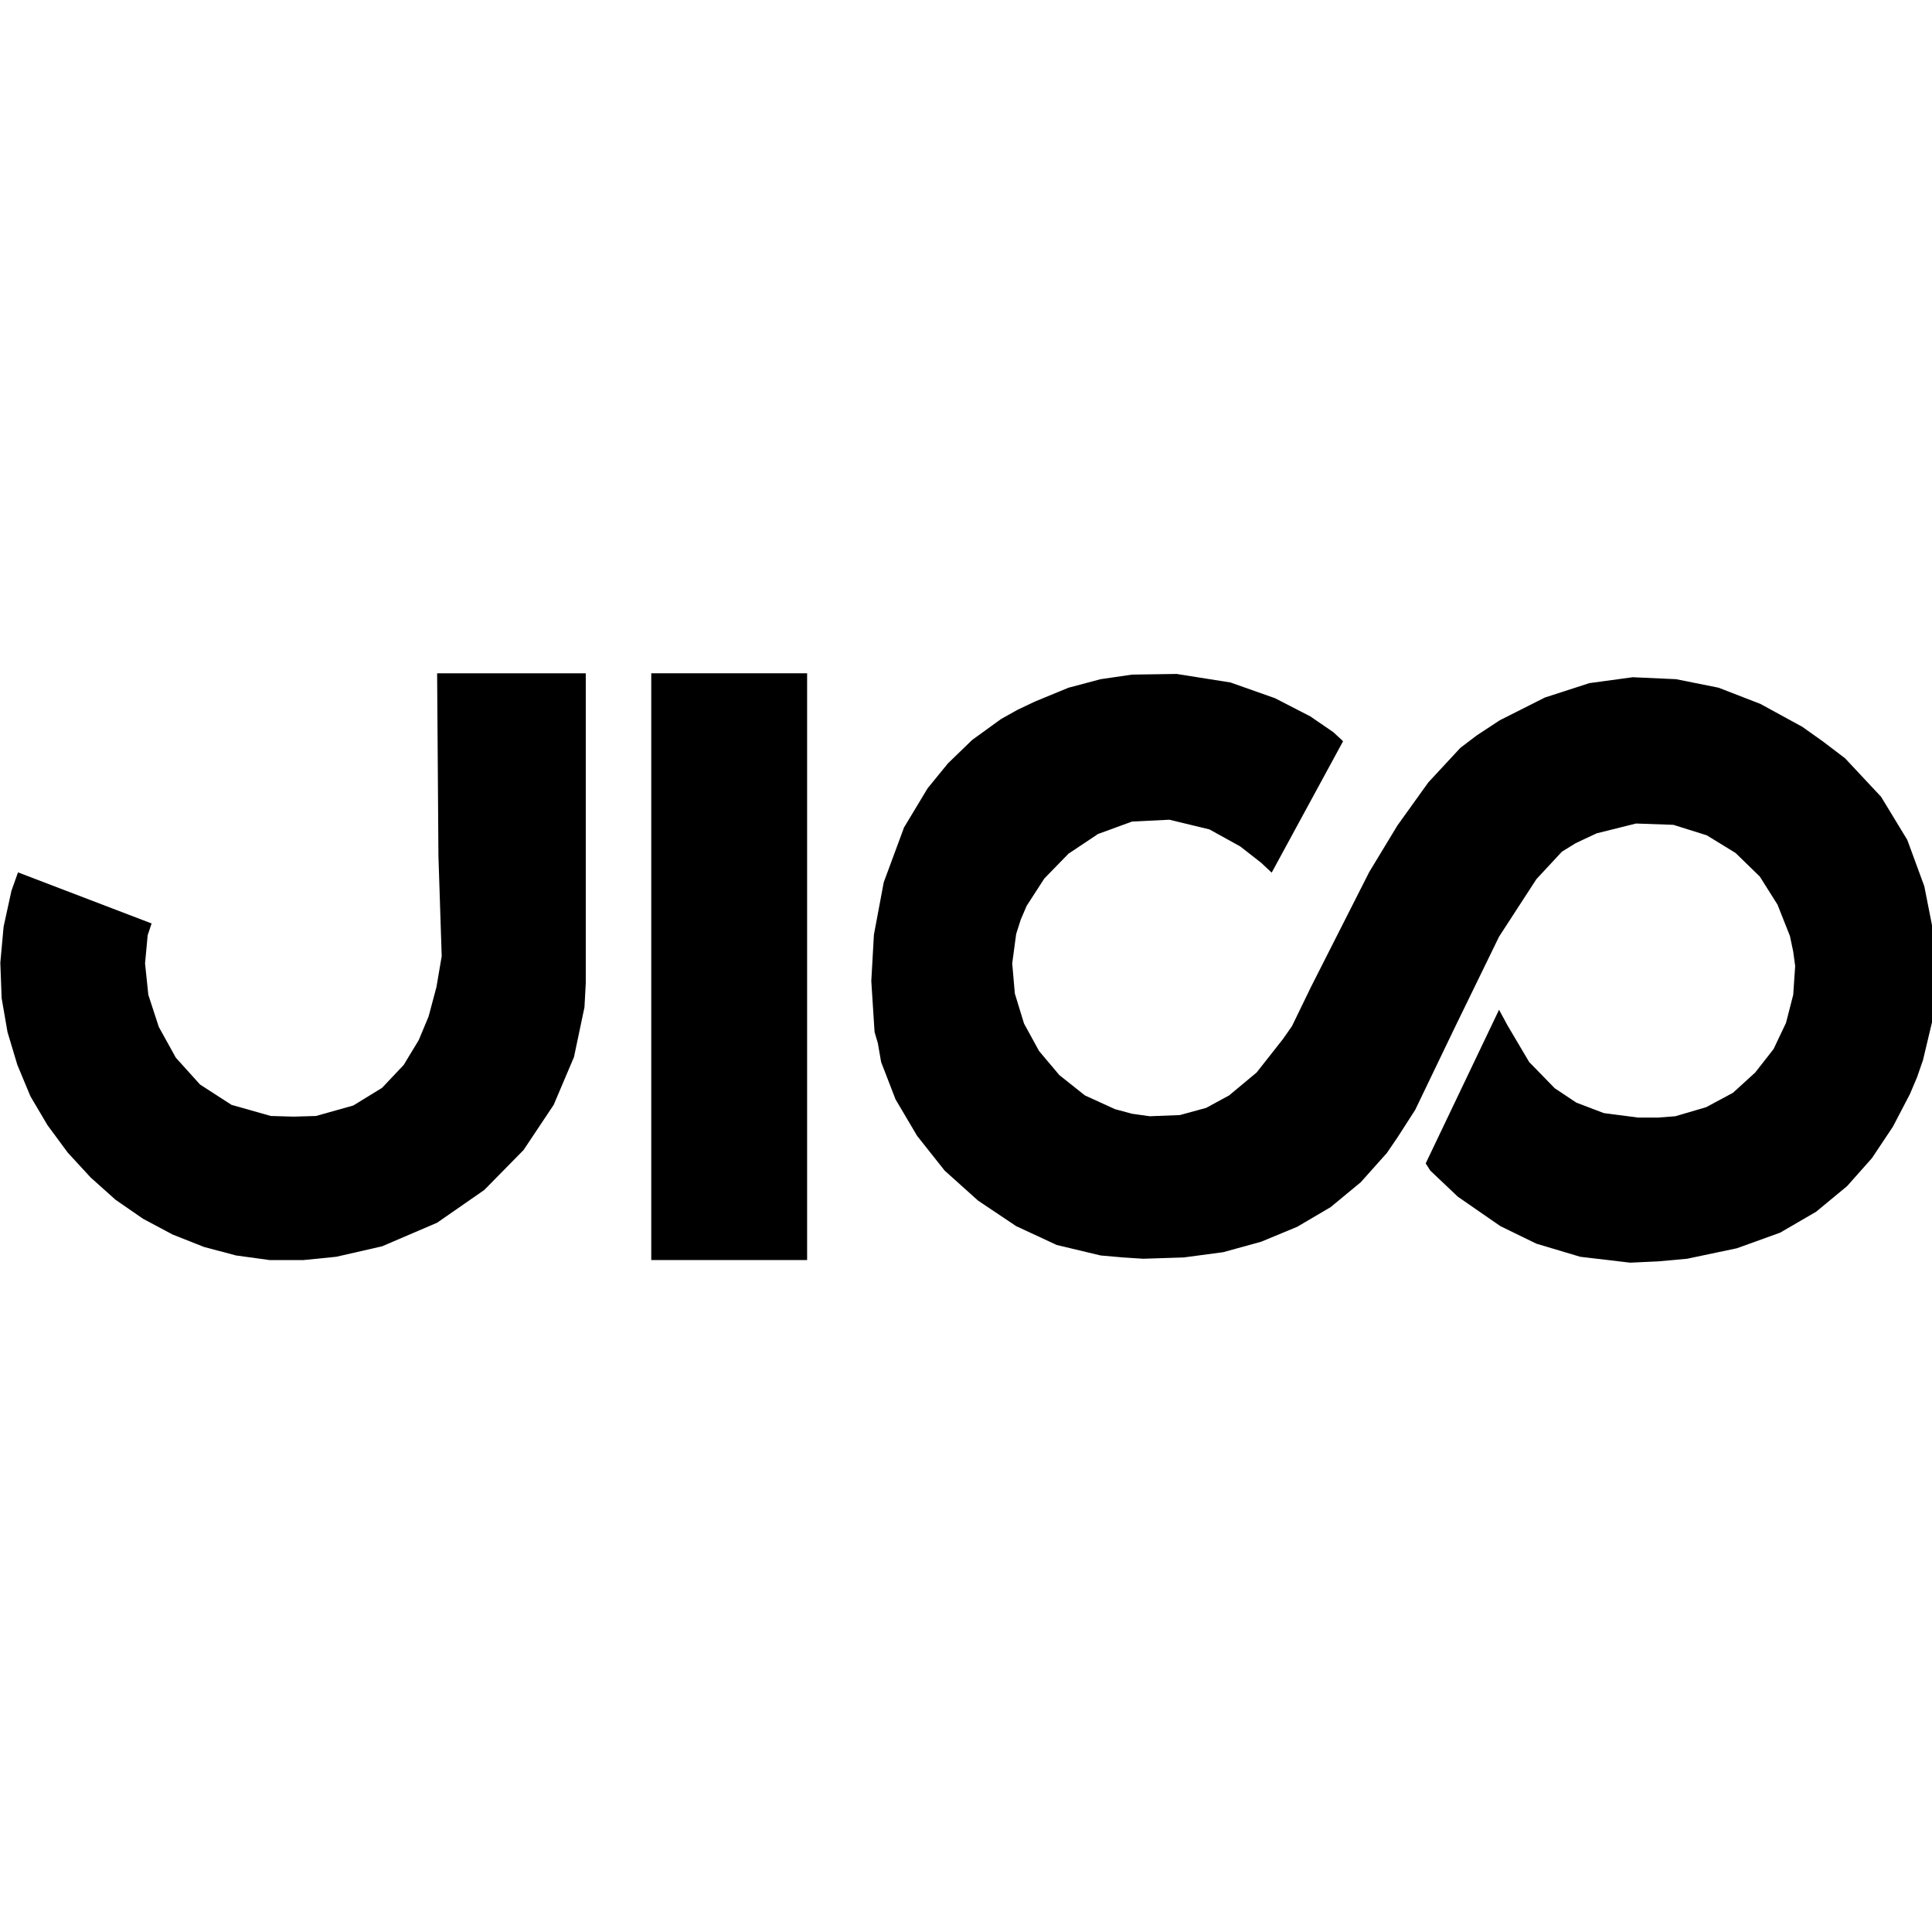 <?xml version="1.0" encoding="UTF-8" standalone="no"?>
<!DOCTYPE svg PUBLIC "-//W3C//DTD SVG 1.1//EN" "http://www.w3.org/Graphics/SVG/1.1/DTD/svg11.dtd">
<svg width="100%" height="100%" viewBox="0 0 250 250" version="1.1" xmlns="http://www.w3.org/2000/svg" xmlns:xlink="http://www.w3.org/1999/xlink" xml:space="preserve" xmlns:serif="http://www.serif.com/" style="fill-rule:evenodd;clip-rule:evenodd;stroke-linejoin:round;stroke-miterlimit:2;">
    <g transform="matrix(0.171,0,0,0.171,-22.401,-7.705)">
        <g transform="matrix(9.911,0,0,9.911,-2127.47,-3182.29)">
            <path d="M277.6,421.84L277.6,377.04L289.5,377.04L289.5,421.84"/>
        </g>
        <g transform="matrix(9.911,0,0,9.911,-2127.47,-3182.29)">
            <path d="M249.75,421.84L248.45,421.84L245.9,421.49L243.45,420.84L241.05,419.89L238.8,418.69L236.7,417.24L234.8,415.54L233.05,413.64L231.5,411.54L230.2,409.34L229.2,406.94L228.45,404.44L228,401.84L227.9,399.14L228.15,396.39L228.75,393.64L229.25,392.24L239.45,396.14L239.15,397.04L238.95,399.19L239.2,401.59L240,404.04L241.3,406.39L243.15,408.44L245.55,409.99L248.55,410.84L250.3,410.89L252,410.84L254.85,410.04L257.05,408.69L258.7,406.94L259.85,405.04L260.6,403.24L261.2,400.99L261.6,398.64L261.35,390.99L261.25,377.04L272.6,377.04L272.6,400.69L272.5,402.54L271.7,406.34L270.15,409.99L267.85,413.44L264.85,416.49L261.25,418.99L257.05,420.79L253.55,421.59L251.05,421.84"/>
        </g>
        <g transform="matrix(9.911,0,0,9.911,-2127.47,-3179.81)">
            <path d="M352.34,421.79L348.53,421.34L345.18,420.34L342.43,419L339.18,416.75L337.08,414.76L336.73,414.21L342.33,402.48L342.98,403.68L344.63,406.47L346.58,408.47L348.23,409.57L350.33,410.37L352.94,410.71L354.49,410.71L355.79,410.61L358.14,409.92L360.19,408.82L361.89,407.27L363.29,405.48L364.24,403.48L364.79,401.34L364.94,399.14L364.79,398.04L364.54,396.85L363.59,394.45L362.24,392.31L360.39,390.51L358.19,389.16L355.64,388.36L352.79,388.26L349.78,389.01L348.18,389.76L347.13,390.41L345.18,392.51L342.33,396.9L338.93,403.88L335.93,410.12L334.62,412.16L333.77,413.41L331.77,415.65L329.47,417.55L326.92,419.05L324.17,420.19L321.27,420.99L318.26,421.39L315.16,421.49L313.61,421.39L311.91,421.24L308.56,420.44L305.46,419L302.55,417.05L300,414.76L297.9,412.11L296.25,409.32L295.15,406.47L294.9,405.03L294.65,404.18L294.4,400.29L294.6,396.75L295.35,392.75L296.9,388.56L298.7,385.57L300.25,383.67L302.1,381.88L304.31,380.28L305.56,379.58L306.91,378.94L309.46,377.89L311.91,377.24L314.31,376.89L317.71,376.84L321.82,377.49L325.22,378.69L327.92,380.08L329.67,381.28L330.32,381.88L330.42,381.98L324.97,392.01L324.17,391.26L322.57,390.01L320.22,388.71L317.16,387.97L314.31,388.11L311.71,389.06L309.46,390.56L307.61,392.46L306.26,394.55L305.81,395.6L305.46,396.7L305.16,398.94L305.36,401.24L306.06,403.53L307.21,405.63L308.76,407.47L310.71,409.02L313.01,410.07L314.31,410.42L315.66,410.61L317.96,410.52L319.97,409.97L321.72,409.02L323.82,407.27L325.82,404.73L326.52,403.73L327.97,400.74L332.42,391.96L334.57,388.41L336.93,385.12L339.38,382.48L340.63,381.53L342.38,380.38L345.83,378.64L349.23,377.54L352.54,377.09L355.84,377.24L359.09,377.89L362.29,379.13L365.49,380.88L367.04,381.98L368.75,383.28L371.5,386.22L373.5,389.51L374.8,393.05L375.5,396.6L375.7,400.09L375.4,403.38L374.7,406.32L374.25,407.62L373.7,408.92L372.4,411.41L370.8,413.81L368.9,415.95L366.54,417.9L363.79,419.5L360.49,420.69L356.69,421.49L354.49,421.69"/>
        </g>
    </g>
</svg>

